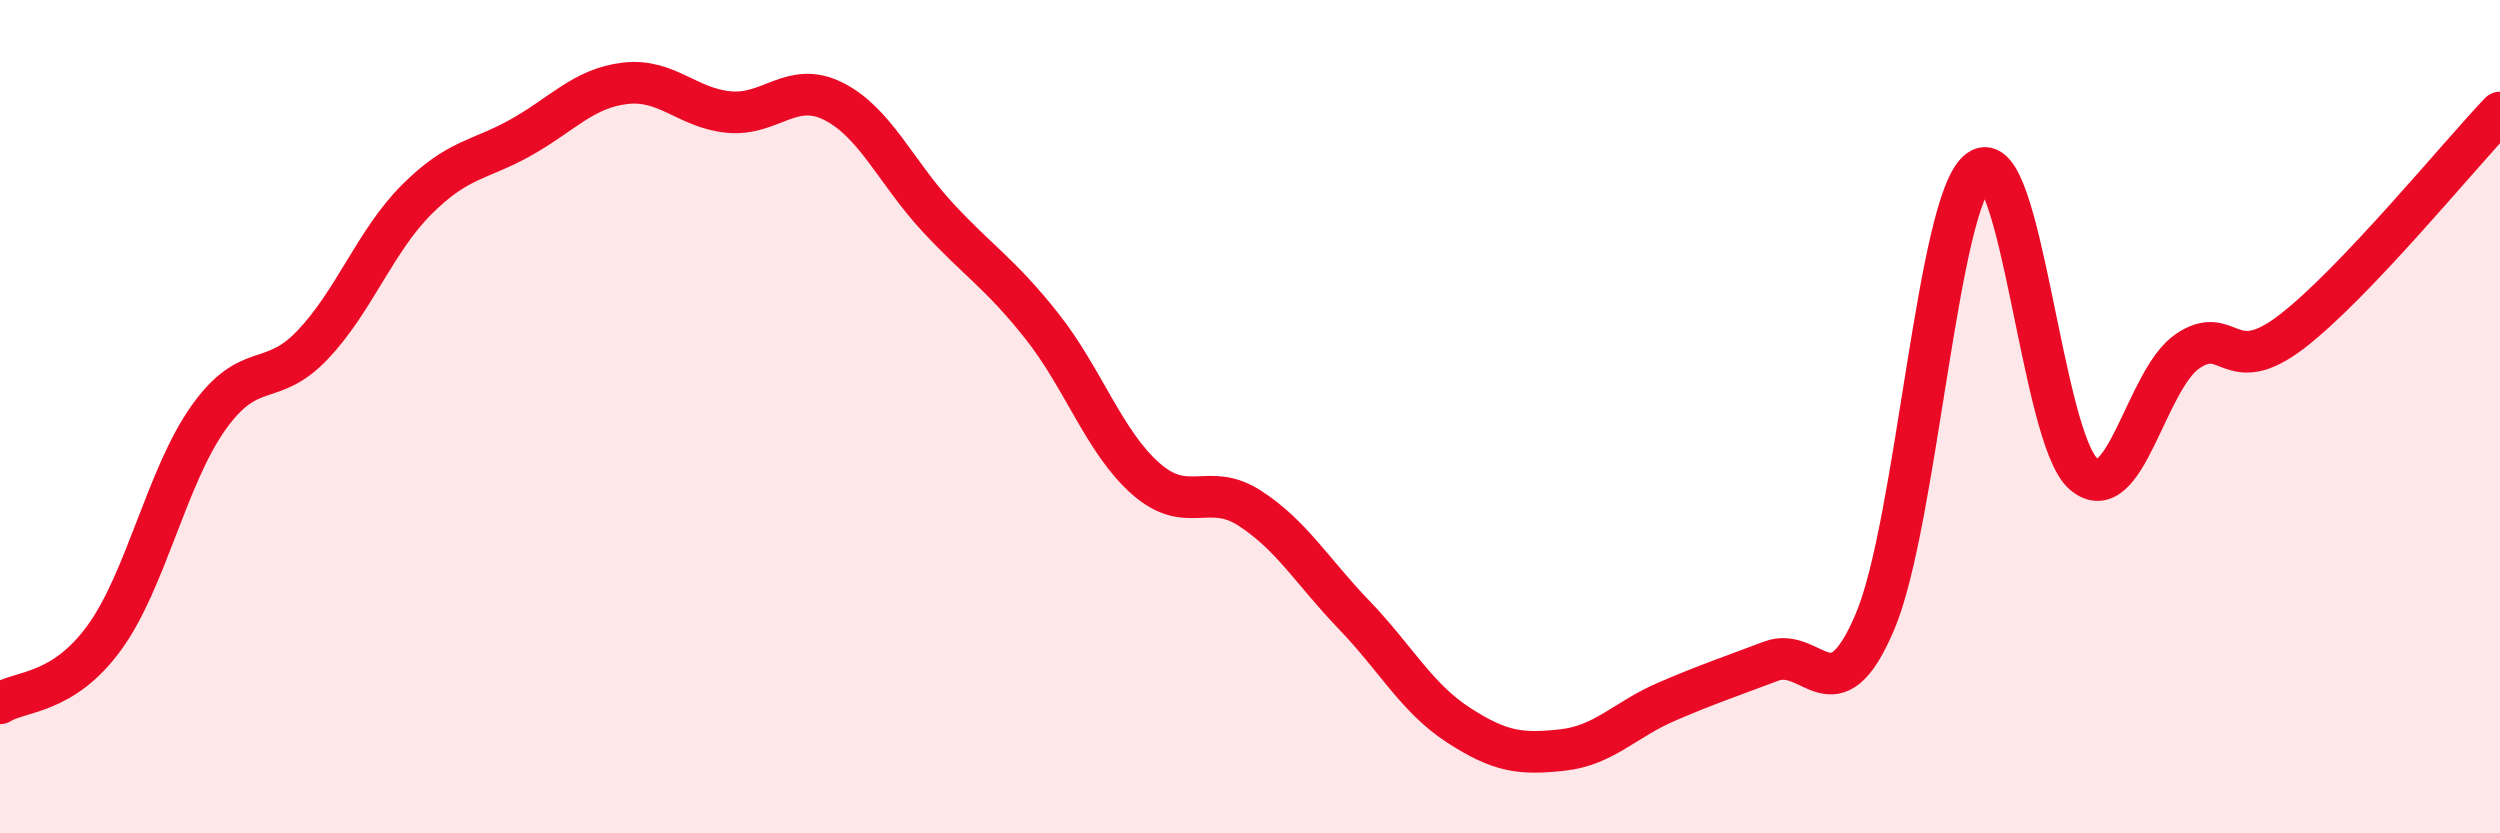 
    <svg width="60" height="20" viewBox="0 0 60 20" xmlns="http://www.w3.org/2000/svg">
      <path
        d="M 0,16.88 C 0.5,16.57 1.5,16.68 2.5,15.31 C 3.5,13.94 4,11.44 5,10.03 C 6,8.62 6.5,9.33 7.5,8.28 C 8.5,7.23 9,5.79 10,4.79 C 11,3.79 11.5,3.86 12.5,3.3 C 13.5,2.74 14,2.12 15,2 C 16,1.88 16.5,2.6 17.5,2.69 C 18.5,2.78 19,1.93 20,2.43 C 21,2.93 21.5,4.13 22.5,5.21 C 23.5,6.29 24,6.56 25,7.82 C 26,9.08 26.5,10.61 27.5,11.49 C 28.5,12.37 29,11.55 30,12.2 C 31,12.85 31.5,13.72 32.5,14.76 C 33.5,15.8 34,16.75 35,17.4 C 36,18.05 36.5,18.11 37.5,18 C 38.5,17.89 39,17.27 40,16.84 C 41,16.41 41.5,16.25 42.5,15.87 C 43.5,15.49 44,17.28 45,14.92 C 46,12.56 46.5,4.79 47.5,4.08 C 48.5,3.37 49,10.5 50,11.37 C 51,12.24 51.5,9.11 52.5,8.43 C 53.5,7.75 53.5,9.11 55,7.96 C 56.5,6.81 59,3.75 60,2.7L60 20L0 20Z"
        fill="#EB0A25"
        opacity="0.1"
        stroke-linecap="round"
        stroke-linejoin="round"
      />
      <path
        d="M 0,16.88 C 0.5,16.57 1.5,16.68 2.5,15.31 C 3.5,13.94 4,11.44 5,10.03 C 6,8.62 6.5,9.33 7.5,8.28 C 8.5,7.23 9,5.79 10,4.79 C 11,3.79 11.5,3.86 12.5,3.3 C 13.5,2.74 14,2.12 15,2 C 16,1.88 16.5,2.6 17.5,2.69 C 18.5,2.78 19,1.93 20,2.43 C 21,2.93 21.5,4.13 22.5,5.21 C 23.5,6.29 24,6.56 25,7.82 C 26,9.08 26.5,10.61 27.5,11.49 C 28.5,12.37 29,11.55 30,12.2 C 31,12.85 31.5,13.72 32.5,14.76 C 33.5,15.8 34,16.75 35,17.4 C 36,18.05 36.5,18.11 37.5,18 C 38.5,17.89 39,17.27 40,16.84 C 41,16.41 41.5,16.25 42.5,15.87 C 43.5,15.49 44,17.28 45,14.92 C 46,12.56 46.5,4.79 47.5,4.08 C 48.5,3.37 49,10.5 50,11.37 C 51,12.24 51.5,9.11 52.5,8.43 C 53.5,7.75 53.5,9.11 55,7.96 C 56.5,6.81 59,3.75 60,2.7"
        stroke="#EB0A25"
        stroke-width="1"
        fill="none"
        stroke-linecap="round"
        stroke-linejoin="round"
      />
    </svg>
  